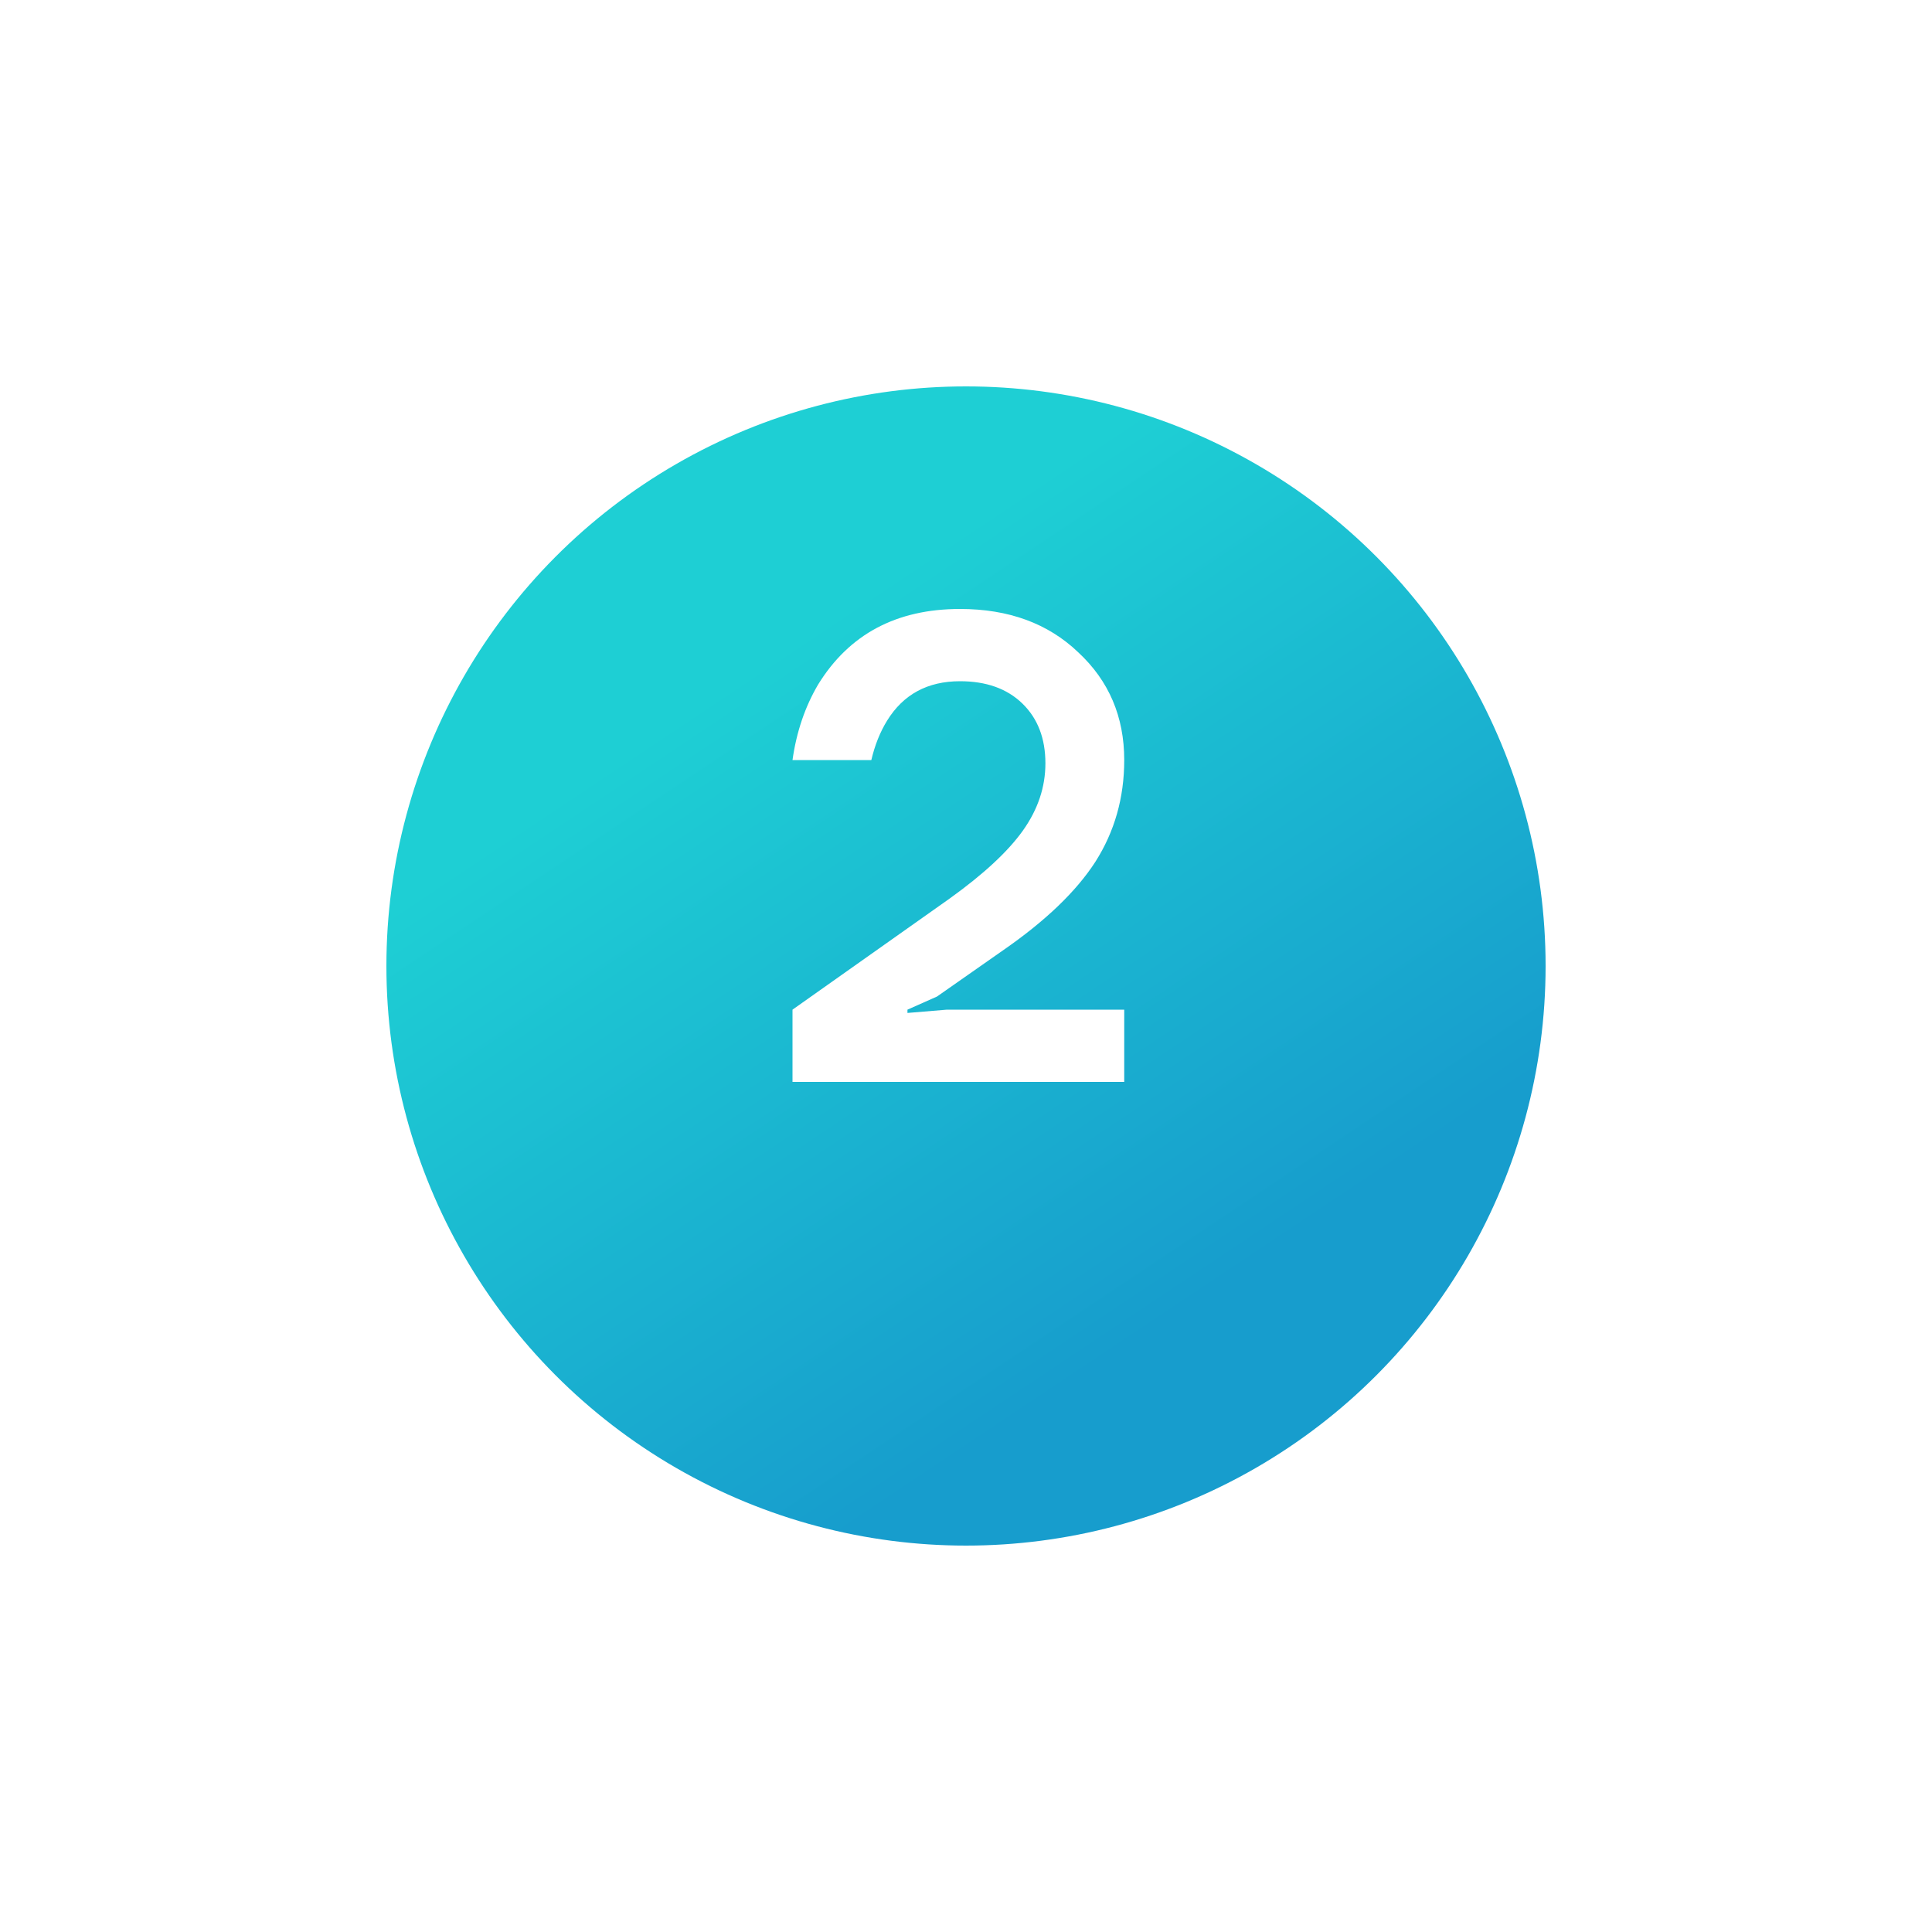 <?xml version="1.0" encoding="UTF-8"?> <svg xmlns="http://www.w3.org/2000/svg" width="100" height="100" viewBox="0 0 100 100" fill="none"><g filter="url(#filter0_d_922_228)"><circle cx="50" cy="46" r="30" fill="url(#paint0_linear_922_228)"></circle></g><path d="M41.02 56V52.26L49.146 46.514C50.914 45.245 52.183 44.066 52.954 42.978C53.725 41.89 54.11 40.734 54.11 39.51C54.11 38.218 53.713 37.187 52.92 36.416C52.127 35.645 51.05 35.26 49.69 35.26C48.013 35.26 46.755 35.94 45.916 37.3C45.553 37.889 45.281 38.569 45.1 39.34H41.02C41.224 37.889 41.666 36.586 42.346 35.43C43.955 32.823 46.403 31.52 49.69 31.52C52.206 31.52 54.246 32.268 55.81 33.764C57.397 35.237 58.19 37.096 58.19 39.34C58.19 41.289 57.691 43.046 56.694 44.61C55.697 46.151 54.099 47.681 51.9 49.2L48.5 51.58L46.97 52.26V52.43L49.01 52.26H58.19V56H41.02Z" fill="white"></path><defs><filter id="filter0_d_922_228" x="0" y="0" width="100" height="100" filterUnits="userSpaceOnUse" color-interpolation-filters="sRGB"><feFlood flood-opacity="0" result="BackgroundImageFix"></feFlood><feColorMatrix in="SourceAlpha" type="matrix" values="0 0 0 0 0 0 0 0 0 0 0 0 0 0 0 0 0 0 127 0" result="hardAlpha"></feColorMatrix><feOffset dy="4"></feOffset><feGaussianBlur stdDeviation="10"></feGaussianBlur><feComposite in2="hardAlpha" operator="out"></feComposite><feColorMatrix type="matrix" values="0 0 0 0 0.11 0 0 0 0 0.749 0 0 0 0 0.824 0 0 0 0.5 0"></feColorMatrix><feBlend mode="normal" in2="BackgroundImageFix" result="effect1_dropShadow_922_228"></feBlend><feBlend mode="normal" in="SourceGraphic" in2="effect1_dropShadow_922_228" result="shape"></feBlend></filter><linearGradient id="paint0_linear_922_228" x1="39.918" y1="30.016" x2="62.049" y2="63.213" gradientUnits="userSpaceOnUse"><stop stop-color="#1ECFD4"></stop><stop offset="1" stop-color="#179DCD"></stop></linearGradient></defs></svg> 